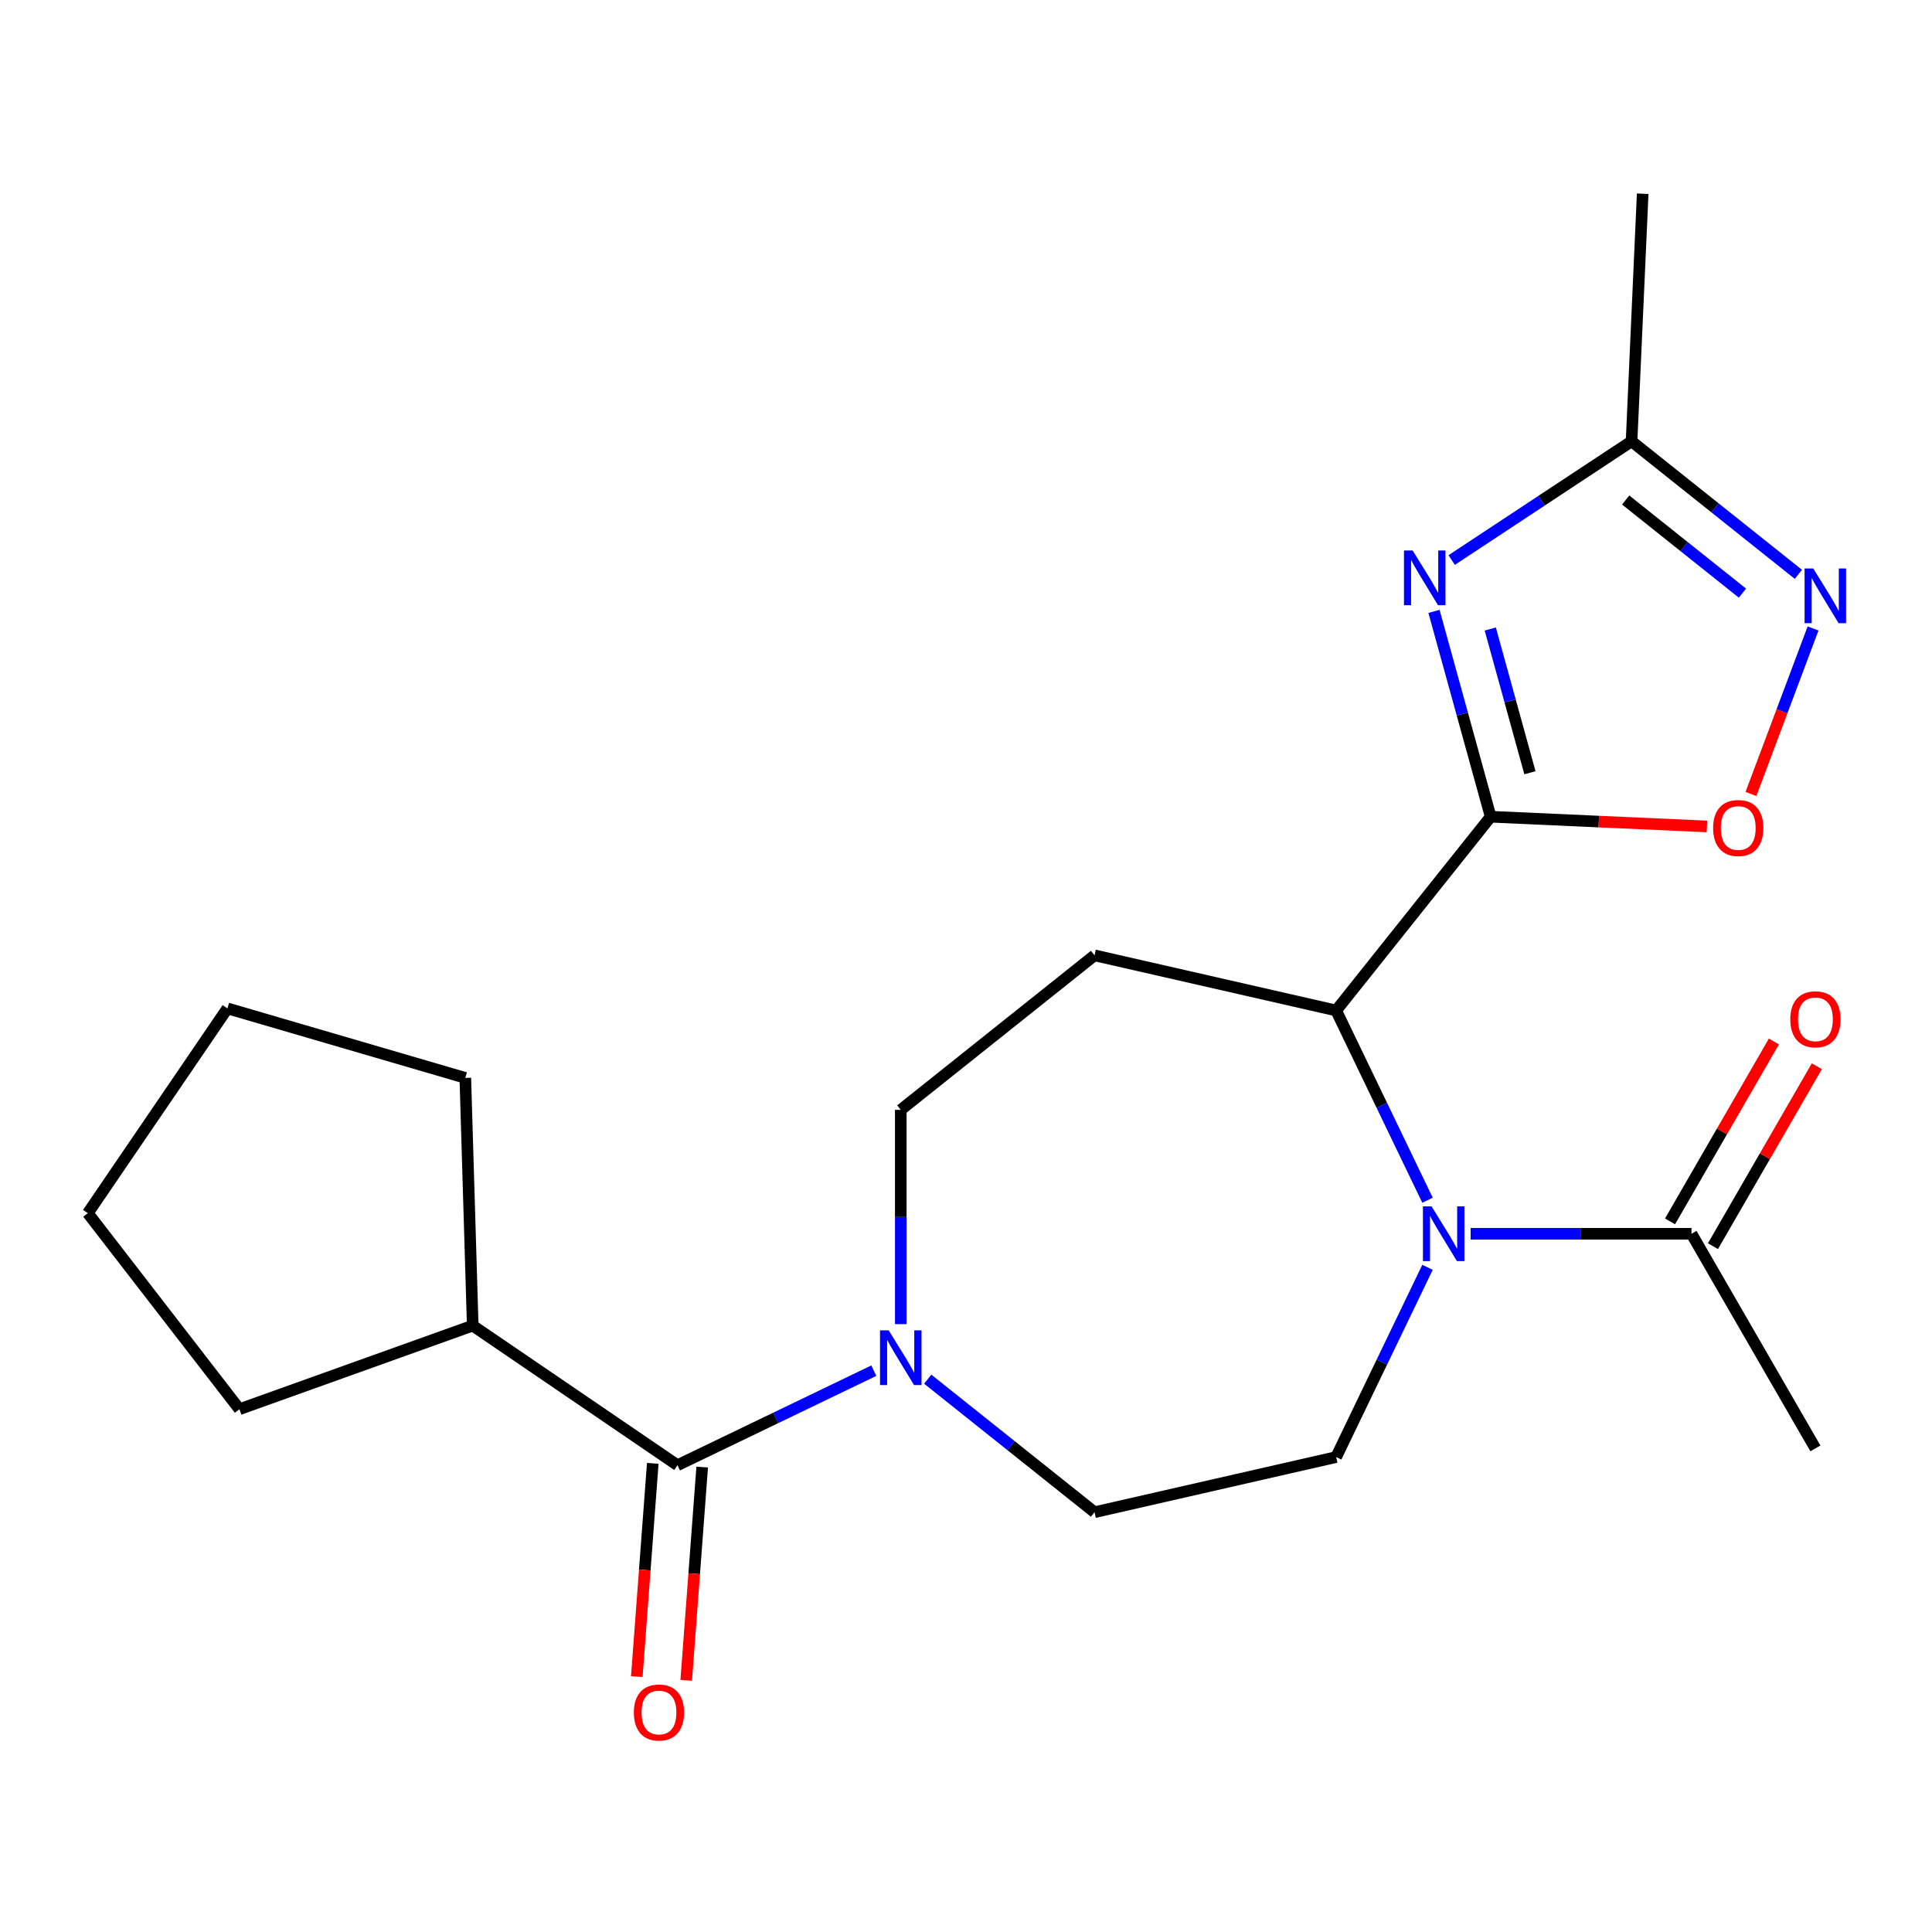 <?xml version='1.0' encoding='iso-8859-1'?>
<svg version='1.1' baseProfile='full'
              xmlns='http://www.w3.org/2000/svg'
                      xmlns:rdkit='http://www.rdkit.org/xml'
                      xmlns:xlink='http://www.w3.org/1999/xlink'
                  xml:space='preserve'
width='1000px' height='1000px' viewBox='0 0 1000 1000'>
<!-- END OF HEADER -->
<rect style='opacity:1.0;fill:#FFFFFF;stroke:none' width='1000' height='1000' x='0' y='0'> </rect>
<path class='bond-0' d='M 771.564,422.738 L 756.898,369.595' style='fill:none;fill-rule:evenodd;stroke:#000000;stroke-width:6px;stroke-linecap:butt;stroke-linejoin:miter;stroke-opacity:1' />
<path class='bond-0' d='M 756.898,369.595 L 742.231,316.453' style='fill:none;fill-rule:evenodd;stroke:#0000FF;stroke-width:6px;stroke-linecap:butt;stroke-linejoin:miter;stroke-opacity:1' />
<path class='bond-0' d='M 791.895,399.97 L 781.628,362.77' style='fill:none;fill-rule:evenodd;stroke:#000000;stroke-width:6px;stroke-linecap:butt;stroke-linejoin:miter;stroke-opacity:1' />
<path class='bond-0' d='M 781.628,362.77 L 771.362,325.57' style='fill:none;fill-rule:evenodd;stroke:#0000FF;stroke-width:6px;stroke-linecap:butt;stroke-linejoin:miter;stroke-opacity:1' />
<path class='bond-2' d='M 771.564,422.738 L 691.586,523.028' style='fill:none;fill-rule:evenodd;stroke:#000000;stroke-width:6px;stroke-linecap:butt;stroke-linejoin:miter;stroke-opacity:1' />
<path class='bond-3' d='M 771.564,422.738 L 827.534,425.252' style='fill:none;fill-rule:evenodd;stroke:#000000;stroke-width:6px;stroke-linecap:butt;stroke-linejoin:miter;stroke-opacity:1' />
<path class='bond-3' d='M 827.534,425.252 L 883.503,427.765' style='fill:none;fill-rule:evenodd;stroke:#FF0000;stroke-width:6px;stroke-linecap:butt;stroke-linejoin:miter;stroke-opacity:1' />
<path class='bond-7' d='M 751.385,289.879 L 797.939,259.149' style='fill:none;fill-rule:evenodd;stroke:#0000FF;stroke-width:6px;stroke-linecap:butt;stroke-linejoin:miter;stroke-opacity:1' />
<path class='bond-7' d='M 797.939,259.149 L 844.493,228.419' style='fill:none;fill-rule:evenodd;stroke:#000000;stroke-width:6px;stroke-linecap:butt;stroke-linejoin:miter;stroke-opacity:1' />
<path class='bond-1' d='M 738.879,621.233 L 715.233,572.13' style='fill:none;fill-rule:evenodd;stroke:#0000FF;stroke-width:6px;stroke-linecap:butt;stroke-linejoin:miter;stroke-opacity:1' />
<path class='bond-1' d='M 715.233,572.13 L 691.586,523.028' style='fill:none;fill-rule:evenodd;stroke:#000000;stroke-width:6px;stroke-linecap:butt;stroke-linejoin:miter;stroke-opacity:1' />
<path class='bond-8' d='M 761.19,638.599 L 818.354,638.599' style='fill:none;fill-rule:evenodd;stroke:#0000FF;stroke-width:6px;stroke-linecap:butt;stroke-linejoin:miter;stroke-opacity:1' />
<path class='bond-8' d='M 818.354,638.599 L 875.518,638.599' style='fill:none;fill-rule:evenodd;stroke:#000000;stroke-width:6px;stroke-linecap:butt;stroke-linejoin:miter;stroke-opacity:1' />
<path class='bond-10' d='M 738.879,655.966 L 715.233,705.069' style='fill:none;fill-rule:evenodd;stroke:#0000FF;stroke-width:6px;stroke-linecap:butt;stroke-linejoin:miter;stroke-opacity:1' />
<path class='bond-10' d='M 715.233,705.069 L 691.586,754.171' style='fill:none;fill-rule:evenodd;stroke:#000000;stroke-width:6px;stroke-linecap:butt;stroke-linejoin:miter;stroke-opacity:1' />
<path class='bond-9' d='M 691.586,523.028 L 566.527,494.484' style='fill:none;fill-rule:evenodd;stroke:#000000;stroke-width:6px;stroke-linecap:butt;stroke-linejoin:miter;stroke-opacity:1' />
<path class='bond-4' d='M 906.288,410.966 L 922.364,368.131' style='fill:none;fill-rule:evenodd;stroke:#FF0000;stroke-width:6px;stroke-linecap:butt;stroke-linejoin:miter;stroke-opacity:1' />
<path class='bond-4' d='M 922.364,368.131 L 938.441,325.296' style='fill:none;fill-rule:evenodd;stroke:#0000FF;stroke-width:6px;stroke-linecap:butt;stroke-linejoin:miter;stroke-opacity:1' />
<path class='bond-22' d='M 930.836,297.275 L 887.665,262.847' style='fill:none;fill-rule:evenodd;stroke:#0000FF;stroke-width:6px;stroke-linecap:butt;stroke-linejoin:miter;stroke-opacity:1' />
<path class='bond-22' d='M 887.665,262.847 L 844.493,228.419' style='fill:none;fill-rule:evenodd;stroke:#000000;stroke-width:6px;stroke-linecap:butt;stroke-linejoin:miter;stroke-opacity:1' />
<path class='bond-22' d='M 901.889,307.005 L 871.669,282.905' style='fill:none;fill-rule:evenodd;stroke:#0000FF;stroke-width:6px;stroke-linecap:butt;stroke-linejoin:miter;stroke-opacity:1' />
<path class='bond-22' d='M 871.669,282.905 L 841.449,258.806' style='fill:none;fill-rule:evenodd;stroke:#000000;stroke-width:6px;stroke-linecap:butt;stroke-linejoin:miter;stroke-opacity:1' />
<path class='bond-5' d='M 466.238,685.37 L 466.238,629.916' style='fill:none;fill-rule:evenodd;stroke:#0000FF;stroke-width:6px;stroke-linecap:butt;stroke-linejoin:miter;stroke-opacity:1' />
<path class='bond-5' d='M 466.238,629.916 L 466.238,574.462' style='fill:none;fill-rule:evenodd;stroke:#000000;stroke-width:6px;stroke-linecap:butt;stroke-linejoin:miter;stroke-opacity:1' />
<path class='bond-6' d='M 452.291,709.454 L 401.478,733.924' style='fill:none;fill-rule:evenodd;stroke:#0000FF;stroke-width:6px;stroke-linecap:butt;stroke-linejoin:miter;stroke-opacity:1' />
<path class='bond-6' d='M 401.478,733.924 L 350.666,758.394' style='fill:none;fill-rule:evenodd;stroke:#000000;stroke-width:6px;stroke-linecap:butt;stroke-linejoin:miter;stroke-opacity:1' />
<path class='bond-23' d='M 480.185,713.859 L 523.356,748.287' style='fill:none;fill-rule:evenodd;stroke:#0000FF;stroke-width:6px;stroke-linecap:butt;stroke-linejoin:miter;stroke-opacity:1' />
<path class='bond-23' d='M 523.356,748.287 L 566.527,782.715' style='fill:none;fill-rule:evenodd;stroke:#000000;stroke-width:6px;stroke-linecap:butt;stroke-linejoin:miter;stroke-opacity:1' />
<path class='bond-13' d='M 337.874,757.435 L 333.738,812.63' style='fill:none;fill-rule:evenodd;stroke:#000000;stroke-width:6px;stroke-linecap:butt;stroke-linejoin:miter;stroke-opacity:1' />
<path class='bond-13' d='M 333.738,812.63 L 329.602,867.824' style='fill:none;fill-rule:evenodd;stroke:#FF0000;stroke-width:6px;stroke-linecap:butt;stroke-linejoin:miter;stroke-opacity:1' />
<path class='bond-13' d='M 363.457,759.352 L 359.321,814.547' style='fill:none;fill-rule:evenodd;stroke:#000000;stroke-width:6px;stroke-linecap:butt;stroke-linejoin:miter;stroke-opacity:1' />
<path class='bond-13' d='M 359.321,814.547 L 355.185,869.742' style='fill:none;fill-rule:evenodd;stroke:#FF0000;stroke-width:6px;stroke-linecap:butt;stroke-linejoin:miter;stroke-opacity:1' />
<path class='bond-15' d='M 350.666,758.394 L 244.68,686.134' style='fill:none;fill-rule:evenodd;stroke:#000000;stroke-width:6px;stroke-linecap:butt;stroke-linejoin:miter;stroke-opacity:1' />
<path class='bond-17' d='M 844.493,228.419 L 850.248,100.273' style='fill:none;fill-rule:evenodd;stroke:#000000;stroke-width:6px;stroke-linecap:butt;stroke-linejoin:miter;stroke-opacity:1' />
<path class='bond-14' d='M 886.627,645.013 L 913.509,598.452' style='fill:none;fill-rule:evenodd;stroke:#000000;stroke-width:6px;stroke-linecap:butt;stroke-linejoin:miter;stroke-opacity:1' />
<path class='bond-14' d='M 913.509,598.452 L 940.391,551.891' style='fill:none;fill-rule:evenodd;stroke:#FF0000;stroke-width:6px;stroke-linecap:butt;stroke-linejoin:miter;stroke-opacity:1' />
<path class='bond-14' d='M 864.409,632.186 L 891.291,585.624' style='fill:none;fill-rule:evenodd;stroke:#000000;stroke-width:6px;stroke-linecap:butt;stroke-linejoin:miter;stroke-opacity:1' />
<path class='bond-14' d='M 891.291,585.624 L 918.173,539.063' style='fill:none;fill-rule:evenodd;stroke:#FF0000;stroke-width:6px;stroke-linecap:butt;stroke-linejoin:miter;stroke-opacity:1' />
<path class='bond-16' d='M 875.518,638.599 L 939.655,749.689' style='fill:none;fill-rule:evenodd;stroke:#000000;stroke-width:6px;stroke-linecap:butt;stroke-linejoin:miter;stroke-opacity:1' />
<path class='bond-11' d='M 566.527,494.484 L 466.238,574.462' style='fill:none;fill-rule:evenodd;stroke:#000000;stroke-width:6px;stroke-linecap:butt;stroke-linejoin:miter;stroke-opacity:1' />
<path class='bond-12' d='M 691.586,754.171 L 566.527,782.715' style='fill:none;fill-rule:evenodd;stroke:#000000;stroke-width:6px;stroke-linecap:butt;stroke-linejoin:miter;stroke-opacity:1' />
<path class='bond-18' d='M 244.68,686.134 L 123.924,729.405' style='fill:none;fill-rule:evenodd;stroke:#000000;stroke-width:6px;stroke-linecap:butt;stroke-linejoin:miter;stroke-opacity:1' />
<path class='bond-19' d='M 244.68,686.134 L 240.843,557.916' style='fill:none;fill-rule:evenodd;stroke:#000000;stroke-width:6px;stroke-linecap:butt;stroke-linejoin:miter;stroke-opacity:1' />
<path class='bond-20' d='M 123.924,729.405 L 45.455,627.93' style='fill:none;fill-rule:evenodd;stroke:#000000;stroke-width:6px;stroke-linecap:butt;stroke-linejoin:miter;stroke-opacity:1' />
<path class='bond-21' d='M 240.843,557.916 L 117.714,521.944' style='fill:none;fill-rule:evenodd;stroke:#000000;stroke-width:6px;stroke-linecap:butt;stroke-linejoin:miter;stroke-opacity:1' />
<path class='bond-24' d='M 45.455,627.93 L 117.714,521.944' style='fill:none;fill-rule:evenodd;stroke:#000000;stroke-width:6px;stroke-linecap:butt;stroke-linejoin:miter;stroke-opacity:1' />
<path  class='atom-1' d='M 731.178 284.926
L 740.458 299.926
Q 741.378 301.406, 742.858 304.086
Q 744.338 306.766, 744.418 306.926
L 744.418 284.926
L 748.178 284.926
L 748.178 313.246
L 744.298 313.246
L 734.338 296.846
Q 733.178 294.926, 731.938 292.726
Q 730.738 290.526, 730.378 289.846
L 730.378 313.246
L 726.698 313.246
L 726.698 284.926
L 731.178 284.926
' fill='#0000FF'/>
<path  class='atom-2' d='M 740.983 624.439
L 750.263 639.439
Q 751.183 640.919, 752.663 643.599
Q 754.143 646.279, 754.223 646.439
L 754.223 624.439
L 757.983 624.439
L 757.983 652.759
L 754.103 652.759
L 744.143 636.359
Q 742.983 634.439, 741.743 632.239
Q 740.543 630.039, 740.183 629.359
L 740.183 652.759
L 736.503 652.759
L 736.503 624.439
L 740.983 624.439
' fill='#0000FF'/>
<path  class='atom-4' d='M 886.71 428.573
Q 886.71 421.773, 890.07 417.973
Q 893.43 414.173, 899.71 414.173
Q 905.99 414.173, 909.35 417.973
Q 912.71 421.773, 912.71 428.573
Q 912.71 435.453, 909.31 439.373
Q 905.91 443.253, 899.71 443.253
Q 893.47 443.253, 890.07 439.373
Q 886.71 435.493, 886.71 428.573
M 899.71 440.053
Q 904.03 440.053, 906.35 437.173
Q 908.71 434.253, 908.71 428.573
Q 908.71 423.013, 906.35 420.213
Q 904.03 417.373, 899.71 417.373
Q 895.39 417.373, 893.03 420.173
Q 890.71 422.973, 890.71 428.573
Q 890.71 434.293, 893.03 437.173
Q 895.39 440.053, 899.71 440.053
' fill='#FF0000'/>
<path  class='atom-5' d='M 938.523 294.238
L 947.803 309.238
Q 948.723 310.718, 950.203 313.398
Q 951.683 316.078, 951.763 316.238
L 951.763 294.238
L 955.523 294.238
L 955.523 322.558
L 951.643 322.558
L 941.683 306.158
Q 940.523 304.238, 939.283 302.038
Q 938.083 299.838, 937.723 299.158
L 937.723 322.558
L 934.043 322.558
L 934.043 294.238
L 938.523 294.238
' fill='#0000FF'/>
<path  class='atom-6' d='M 459.978 688.577
L 469.258 703.577
Q 470.178 705.057, 471.658 707.737
Q 473.138 710.417, 473.218 710.577
L 473.218 688.577
L 476.978 688.577
L 476.978 716.897
L 473.098 716.897
L 463.138 700.497
Q 461.978 698.577, 460.738 696.377
Q 459.538 694.177, 459.178 693.497
L 459.178 716.897
L 455.498 716.897
L 455.498 688.577
L 459.978 688.577
' fill='#0000FF'/>
<path  class='atom-14' d='M 328.08 886.39
Q 328.08 879.59, 331.44 875.79
Q 334.8 871.99, 341.08 871.99
Q 347.36 871.99, 350.72 875.79
Q 354.08 879.59, 354.08 886.39
Q 354.08 893.27, 350.68 897.19
Q 347.28 901.07, 341.08 901.07
Q 334.84 901.07, 331.44 897.19
Q 328.08 893.31, 328.08 886.39
M 341.08 897.87
Q 345.4 897.87, 347.72 894.99
Q 350.08 892.07, 350.08 886.39
Q 350.08 880.83, 347.72 878.03
Q 345.4 875.19, 341.08 875.19
Q 336.76 875.19, 334.4 877.99
Q 332.08 880.79, 332.08 886.39
Q 332.08 892.11, 334.4 894.99
Q 336.76 897.87, 341.08 897.87
' fill='#FF0000'/>
<path  class='atom-15' d='M 926.655 527.59
Q 926.655 520.79, 930.015 516.99
Q 933.375 513.19, 939.655 513.19
Q 945.935 513.19, 949.295 516.99
Q 952.655 520.79, 952.655 527.59
Q 952.655 534.47, 949.255 538.39
Q 945.855 542.27, 939.655 542.27
Q 933.415 542.27, 930.015 538.39
Q 926.655 534.51, 926.655 527.59
M 939.655 539.07
Q 943.975 539.07, 946.295 536.19
Q 948.655 533.27, 948.655 527.59
Q 948.655 522.03, 946.295 519.23
Q 943.975 516.39, 939.655 516.39
Q 935.335 516.39, 932.975 519.19
Q 930.655 521.99, 930.655 527.59
Q 930.655 533.31, 932.975 536.19
Q 935.335 539.07, 939.655 539.07
' fill='#FF0000'/>
</svg>
